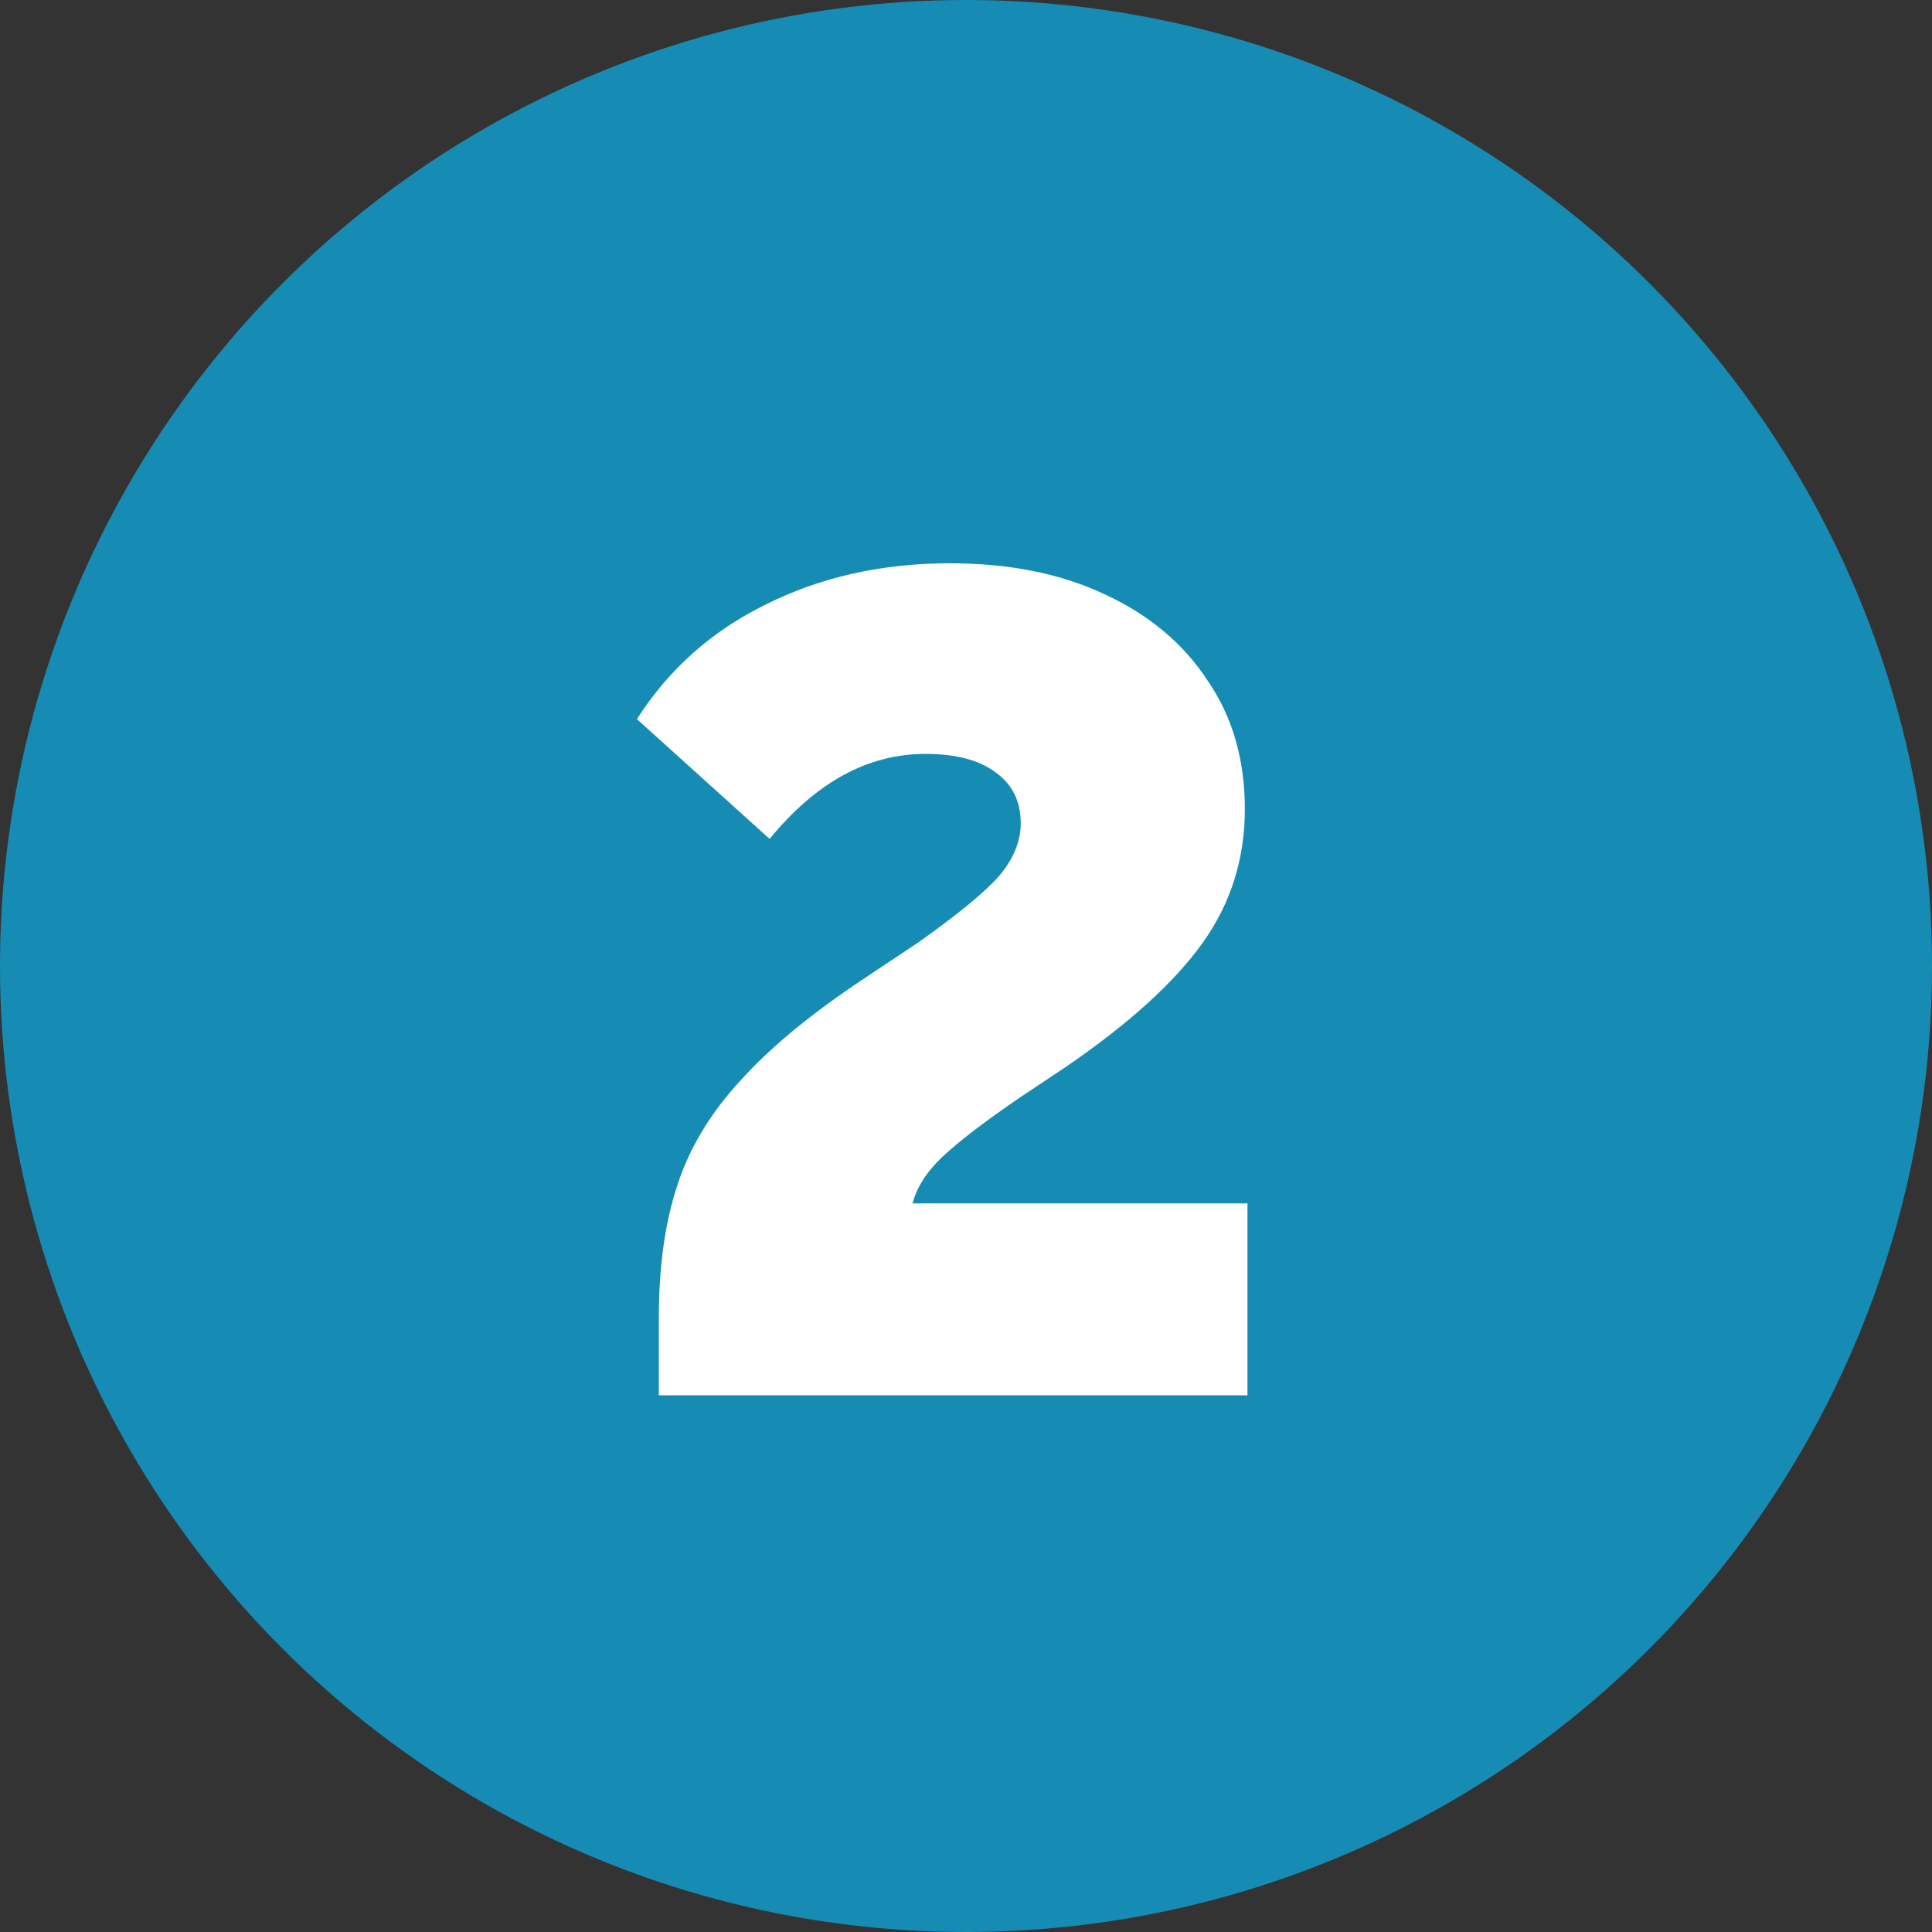 <svg width="54" height="54" viewBox="0 0 54 54" fill="none" xmlns="http://www.w3.org/2000/svg">
<rect x="0" y="0" width="54" height="54" fill="#333333" stroke="none"/>
<circle cx="27" cy="27" r="27" fill="#168CB4"/>
<path d="M18.415 36.84C18.415 35.424 18.582 34.2 18.919 33.168C19.255 32.112 19.843 31.128 20.683 30.216C21.523 29.28 22.686 28.32 24.174 27.336L25.686 26.328C26.767 25.56 27.511 24.948 27.919 24.492C28.326 24.012 28.53 23.52 28.53 23.016C28.53 22.392 28.291 21.912 27.811 21.576C27.355 21.24 26.706 21.072 25.866 21.072C24.259 21.072 22.806 21.864 21.511 23.448L17.802 20.1C18.691 18.708 19.89 17.64 21.402 16.896C22.939 16.128 24.654 15.744 26.55 15.744C28.206 15.744 29.646 16.032 30.87 16.608C32.118 17.184 33.078 17.988 33.751 19.02C34.447 20.028 34.794 21.228 34.794 22.62C34.794 24.012 34.398 25.26 33.606 26.364C32.815 27.468 31.543 28.62 29.791 29.82L28.494 30.684C27.511 31.356 26.791 31.908 26.334 32.34C25.902 32.748 25.627 33.18 25.506 33.636H34.867V39H18.415V36.84Z" fill="white"/>
</svg>
